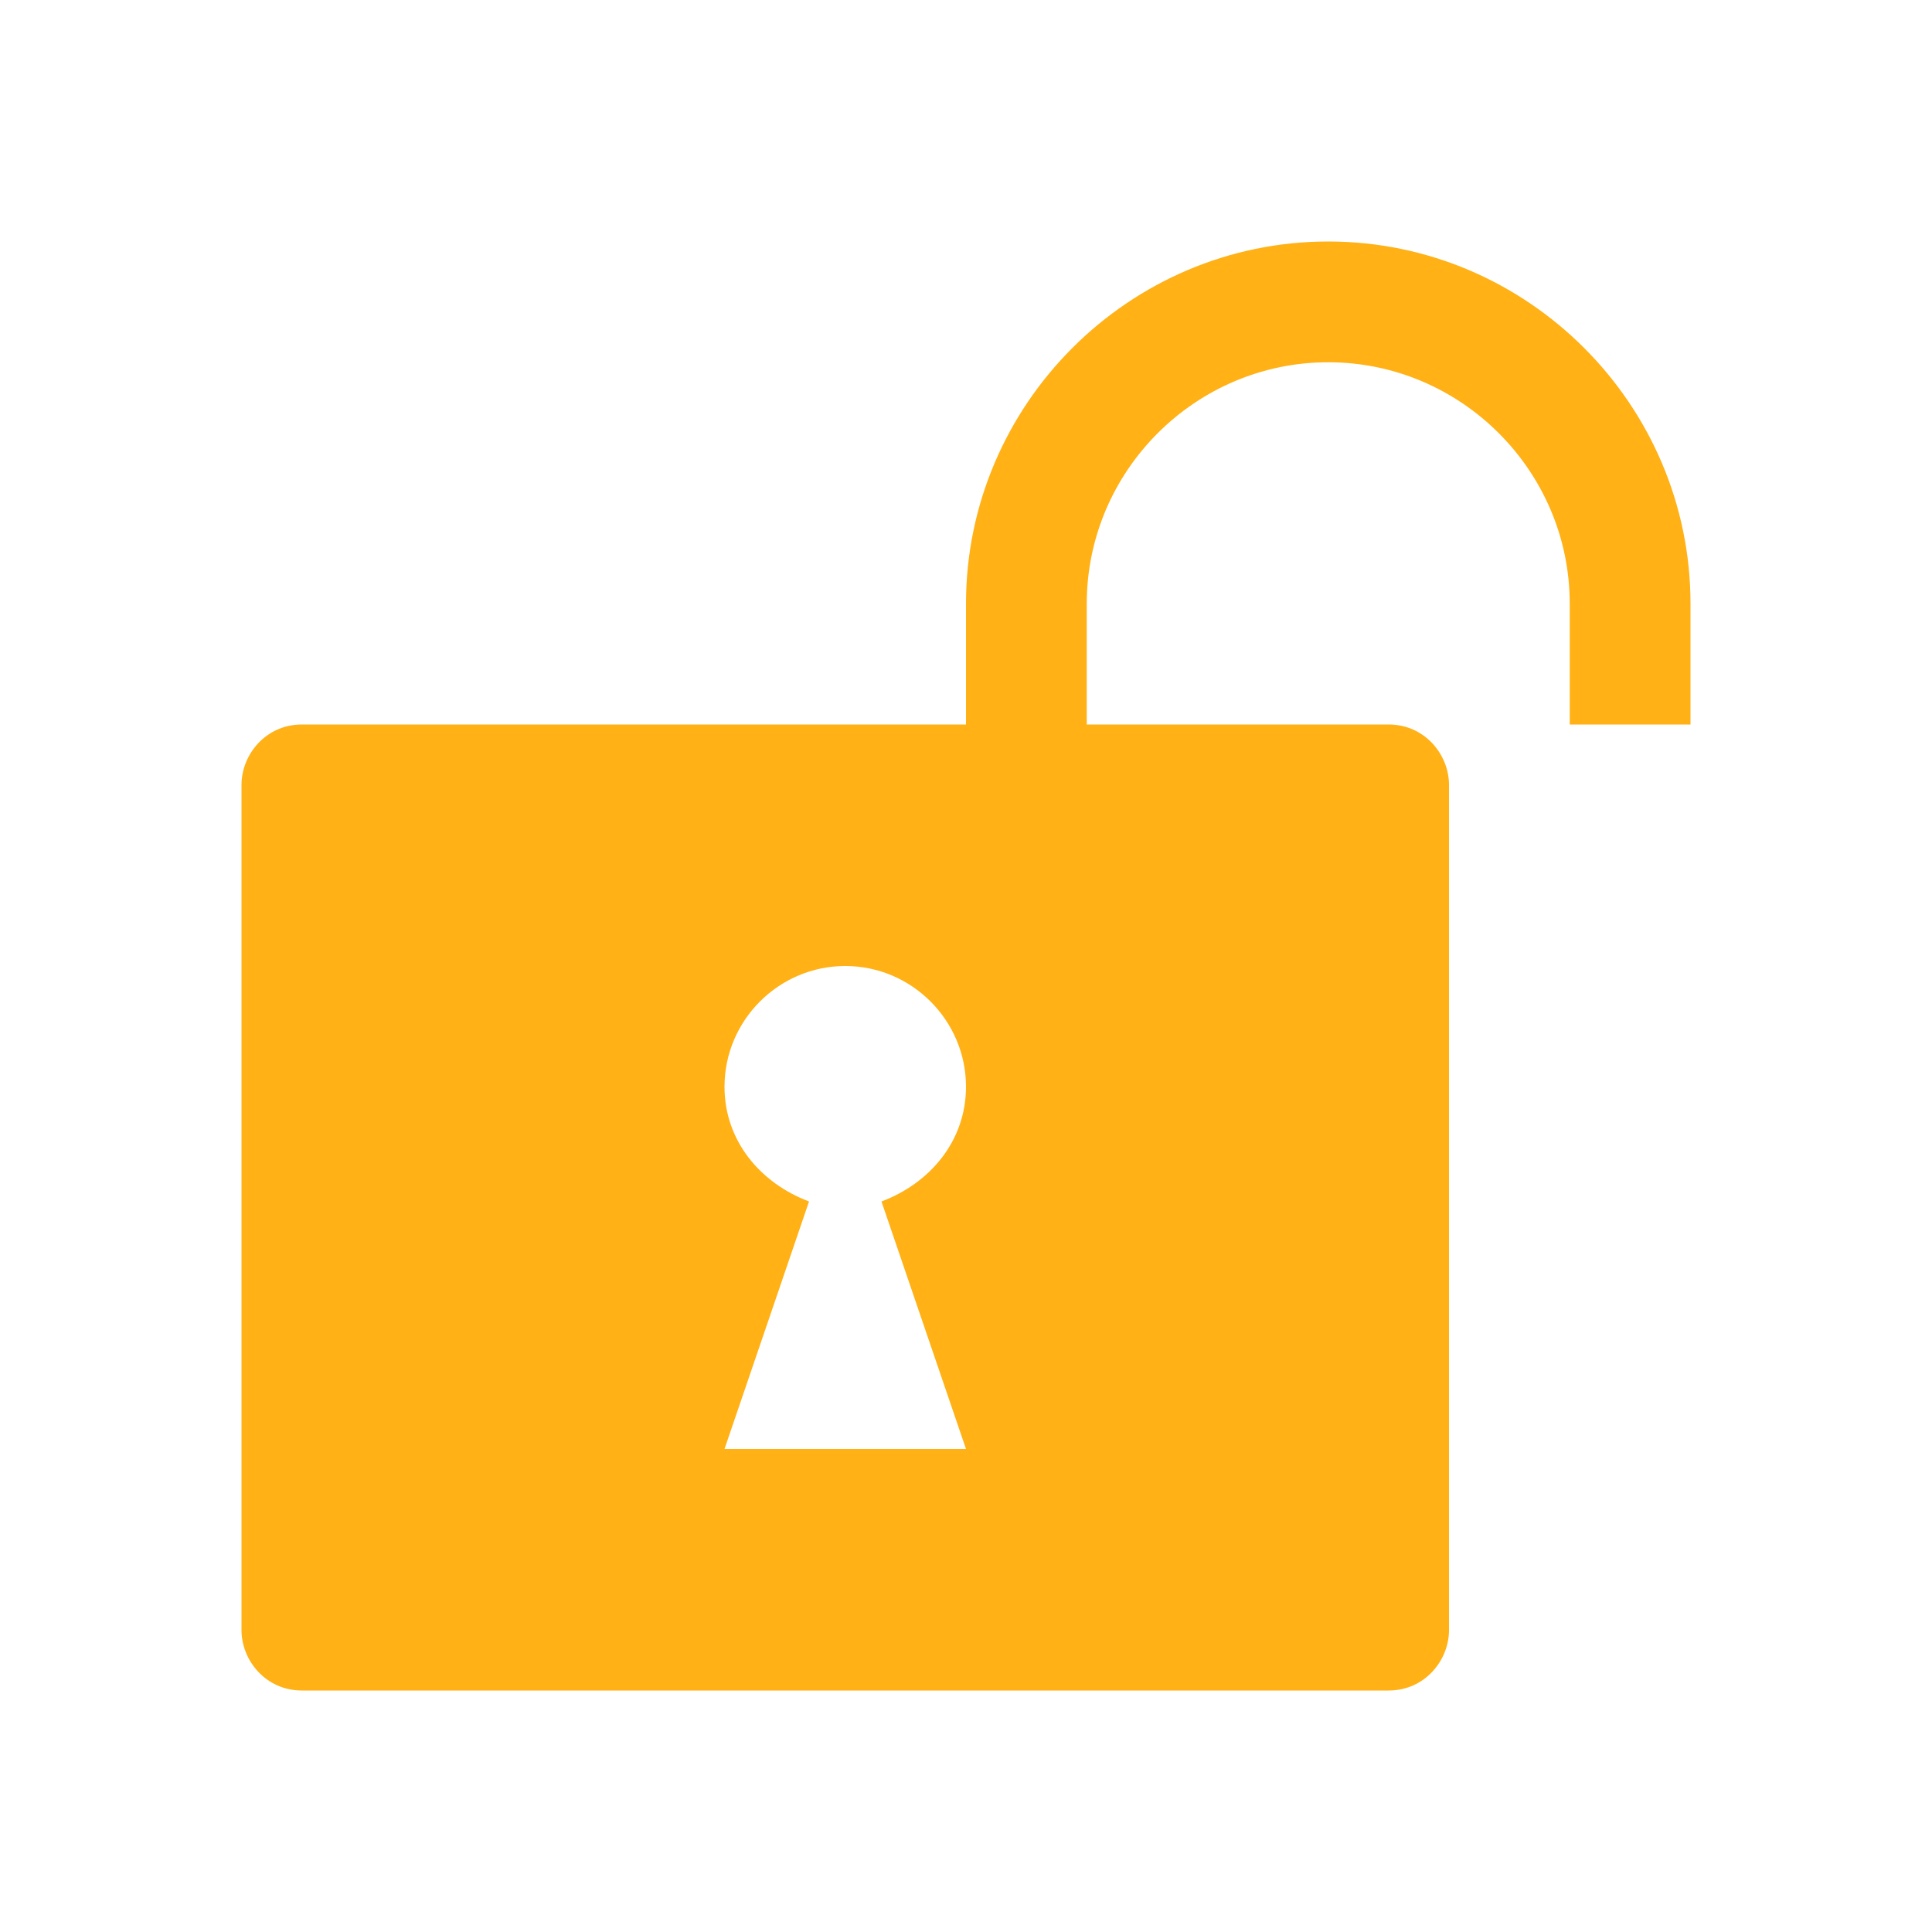 <?xml version="1.0" encoding="utf-8"?>
<!-- Generator: Adobe Illustrator 21.1.0, SVG Export Plug-In . SVG Version: 6.00 Build 0)  -->
<svg version="1.1" id="Layer_1" xmlns="http://www.w3.org/2000/svg" xmlns:xlink="http://www.w3.org/1999/xlink" x="0px" y="0px"
	 viewBox="0 0 32 32" style="enable-background:new 0 0 32 32;" xml:space="preserve">
<style type="text/css">
	.Black{fill:#727272;}
	.Red{fill:#D11C1C;}
	.Yellow{fill:#FFB115;}
	.Green{fill:#039C23;}
</style>
<g id="Unlock">
	<path class="Yellow" d="M22,4c-3.3,0-6,2.7-6,6v2H5c-0.6,0-1,0.5-1,1v14c0,0.5,0.4,1,1,1h18c0.6,0,1-0.5,1-1V13c0-0.5-0.4-1-1-1h-5
		v-2c0-2.2,1.8-4,4-4s4,1.8,4,4v2h2v-2C28,6.7,25.3,4,22,4z M16,24h-4l1.4-4.1c-0.8-0.3-1.4-1-1.4-1.9c0-1.1,0.9-2,2-2s2,0.9,2,2
		c0,0.9-0.6,1.6-1.4,1.9L16,24z"/>
</g>
</svg>
